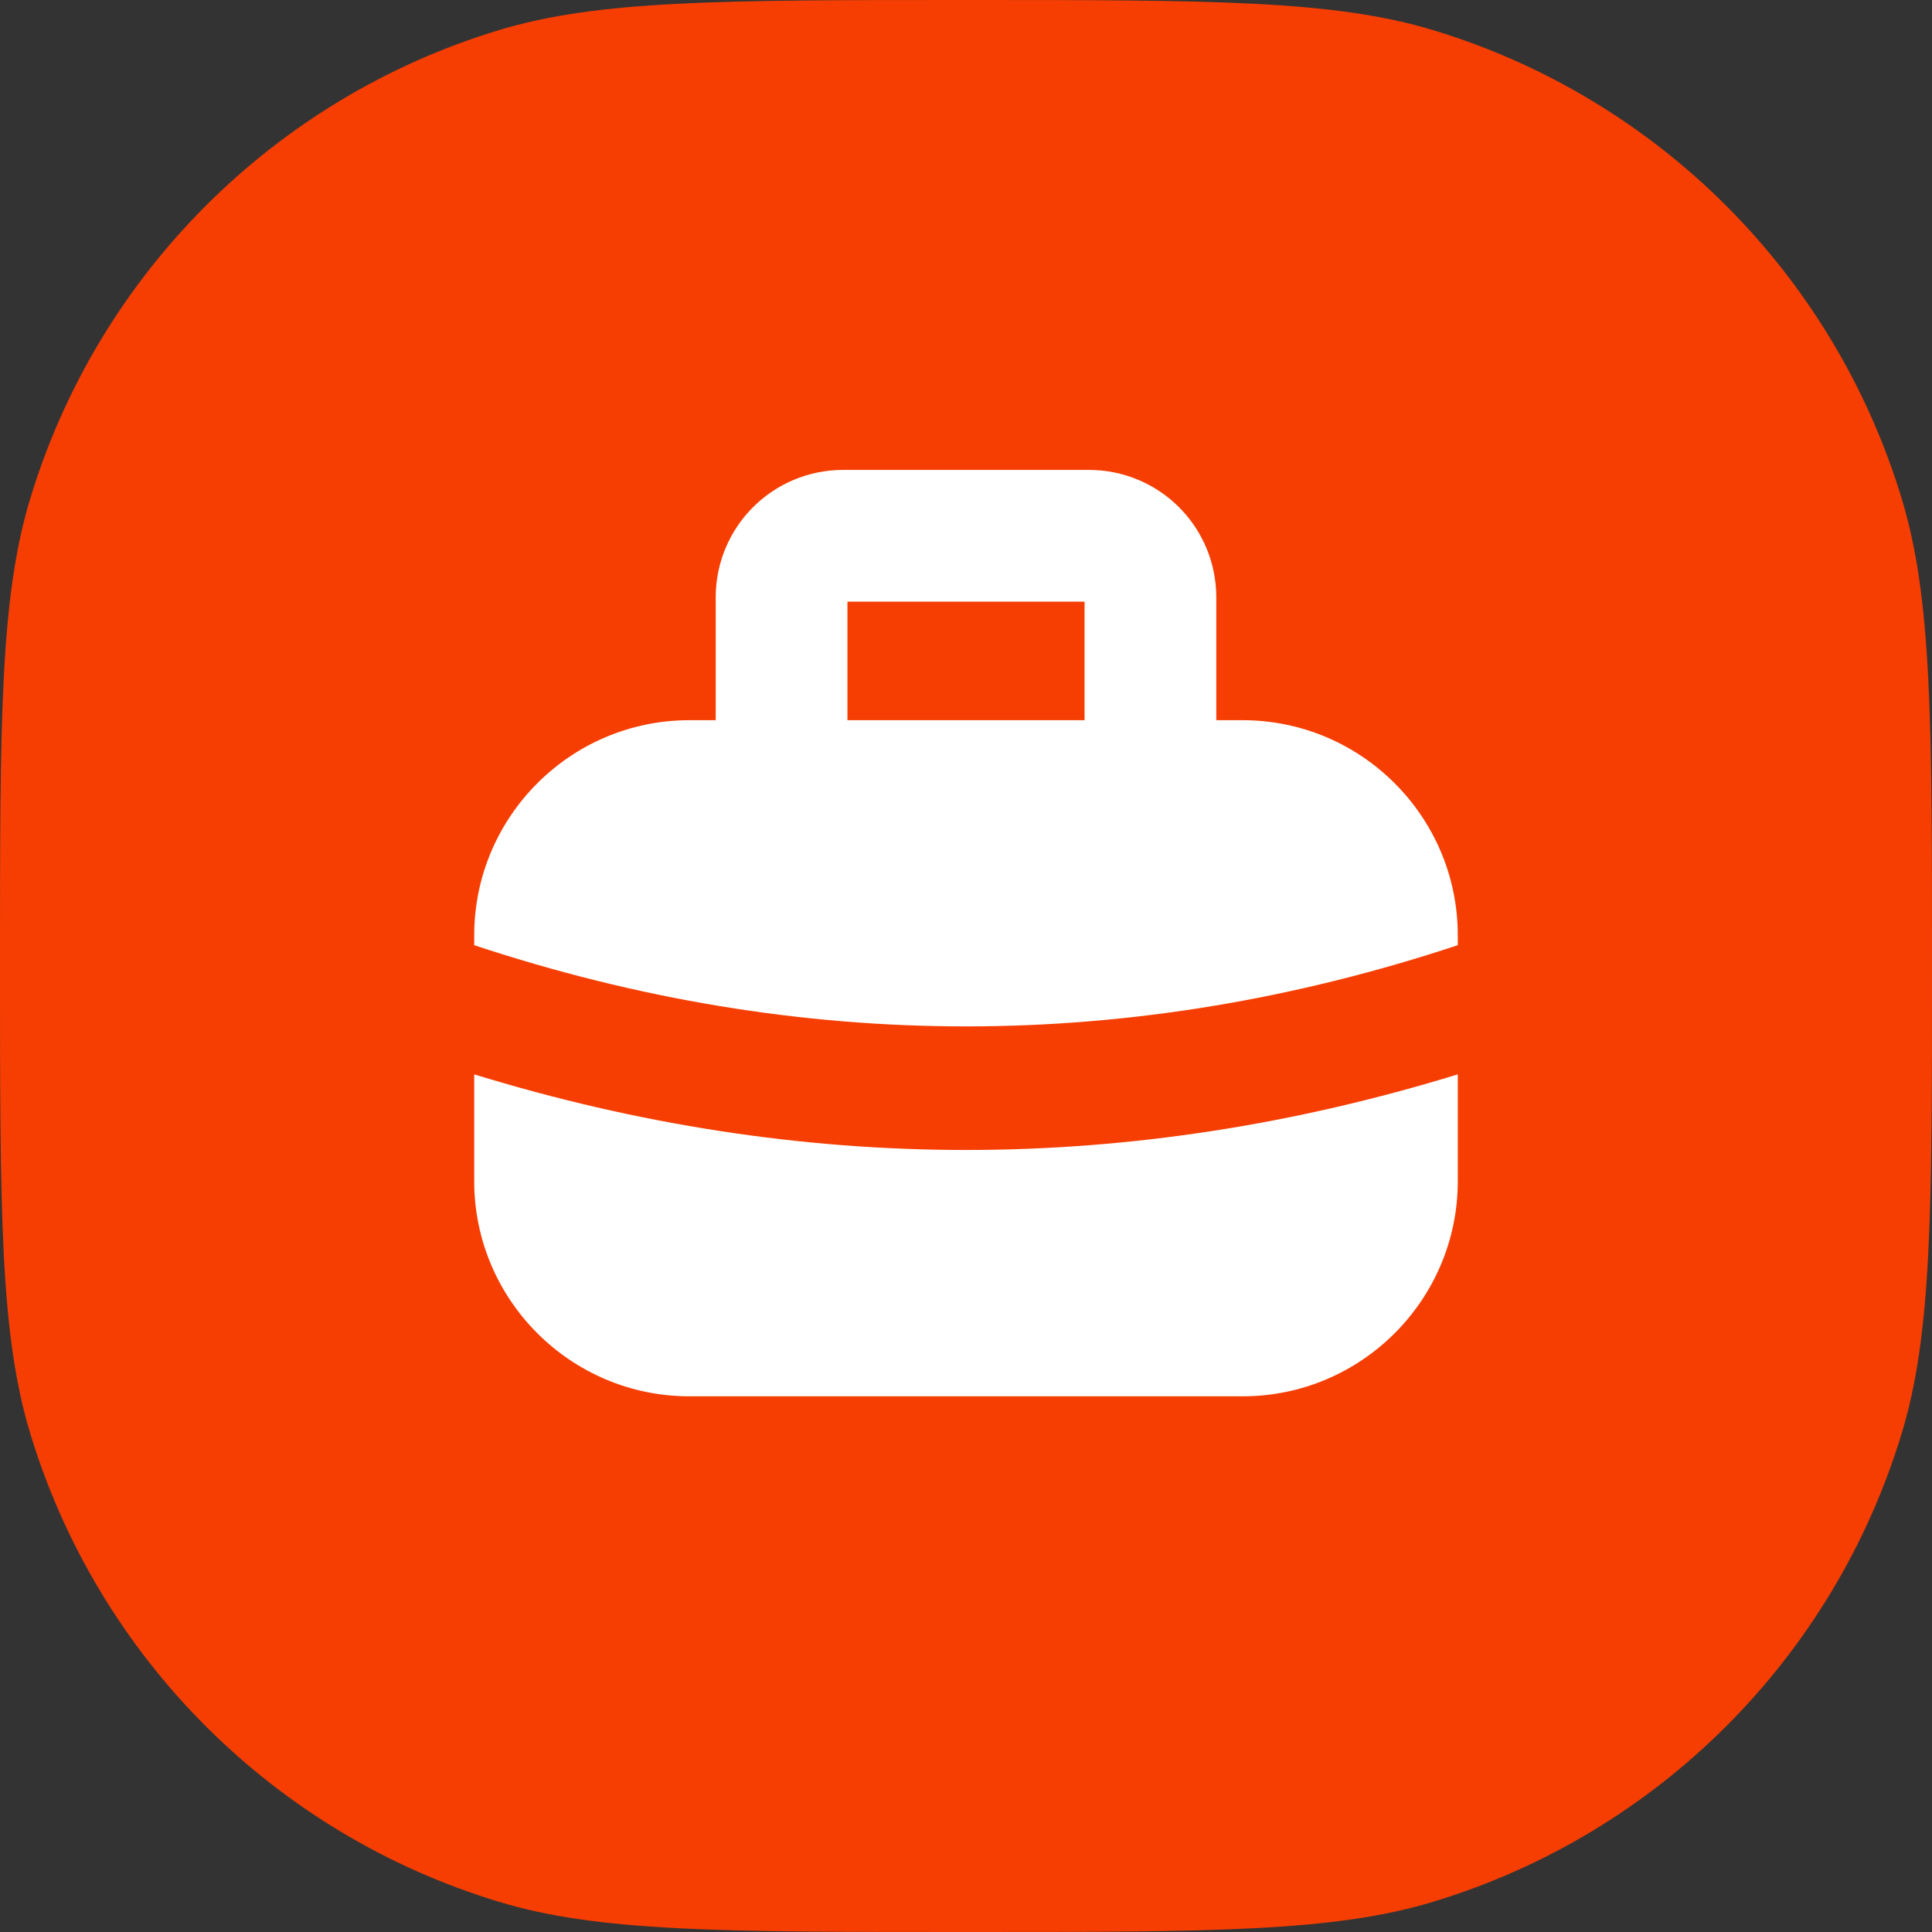 <svg width="22" height="22" viewBox="0 0 22 22" fill="none" xmlns="http://www.w3.org/2000/svg">
<rect x="0" y="0" width="22" height="22" fill="#333333" stroke="none"/>
<path d="M0 11C0 8.209 0 6.813 0.344 5.678C1.12 3.121 3.121 1.12 5.678 0.344C6.813 0 8.209 0 11 0C13.791 0 15.187 0 16.322 0.344C18.879 1.12 20.88 3.121 21.655 5.678C22 6.813 22 8.209 22 11C22 13.791 22 15.187 21.655 16.322C20.88 18.879 18.879 20.88 16.322 21.655C15.187 22 13.791 22 11 22C8.209 22 6.813 22 5.678 21.655C3.121 20.88 1.12 18.879 0.344 16.322C0 15.187 0 13.791 0 11Z" fill="#F63E02"/>
<path d="M8.9 8.901V6.801C8.9 6.414 9.214 6.101 9.6 6.101H12.4C12.787 6.101 13.1 6.414 13.1 6.801V8.901" stroke="white" stroke-width="1.5" stroke-linecap="round" stroke-linejoin="round"/>
<path d="M16.6 10.763V10.651C16.6 9.3 15.501 8.201 14.15 8.201H7.85C6.499 8.201 5.4 9.3 5.4 10.651V10.763C9.121 11.996 12.879 11.996 16.6 10.763Z" fill="white"/>
<path d="M11 13.095C9.131 13.095 7.262 12.806 5.4 12.234V13.45C5.4 14.801 6.499 15.9 7.85 15.9H14.15C15.501 15.9 16.6 14.801 16.6 13.45V12.234C14.739 12.806 12.869 13.095 11 13.095Z" fill="white"/>
</svg>
